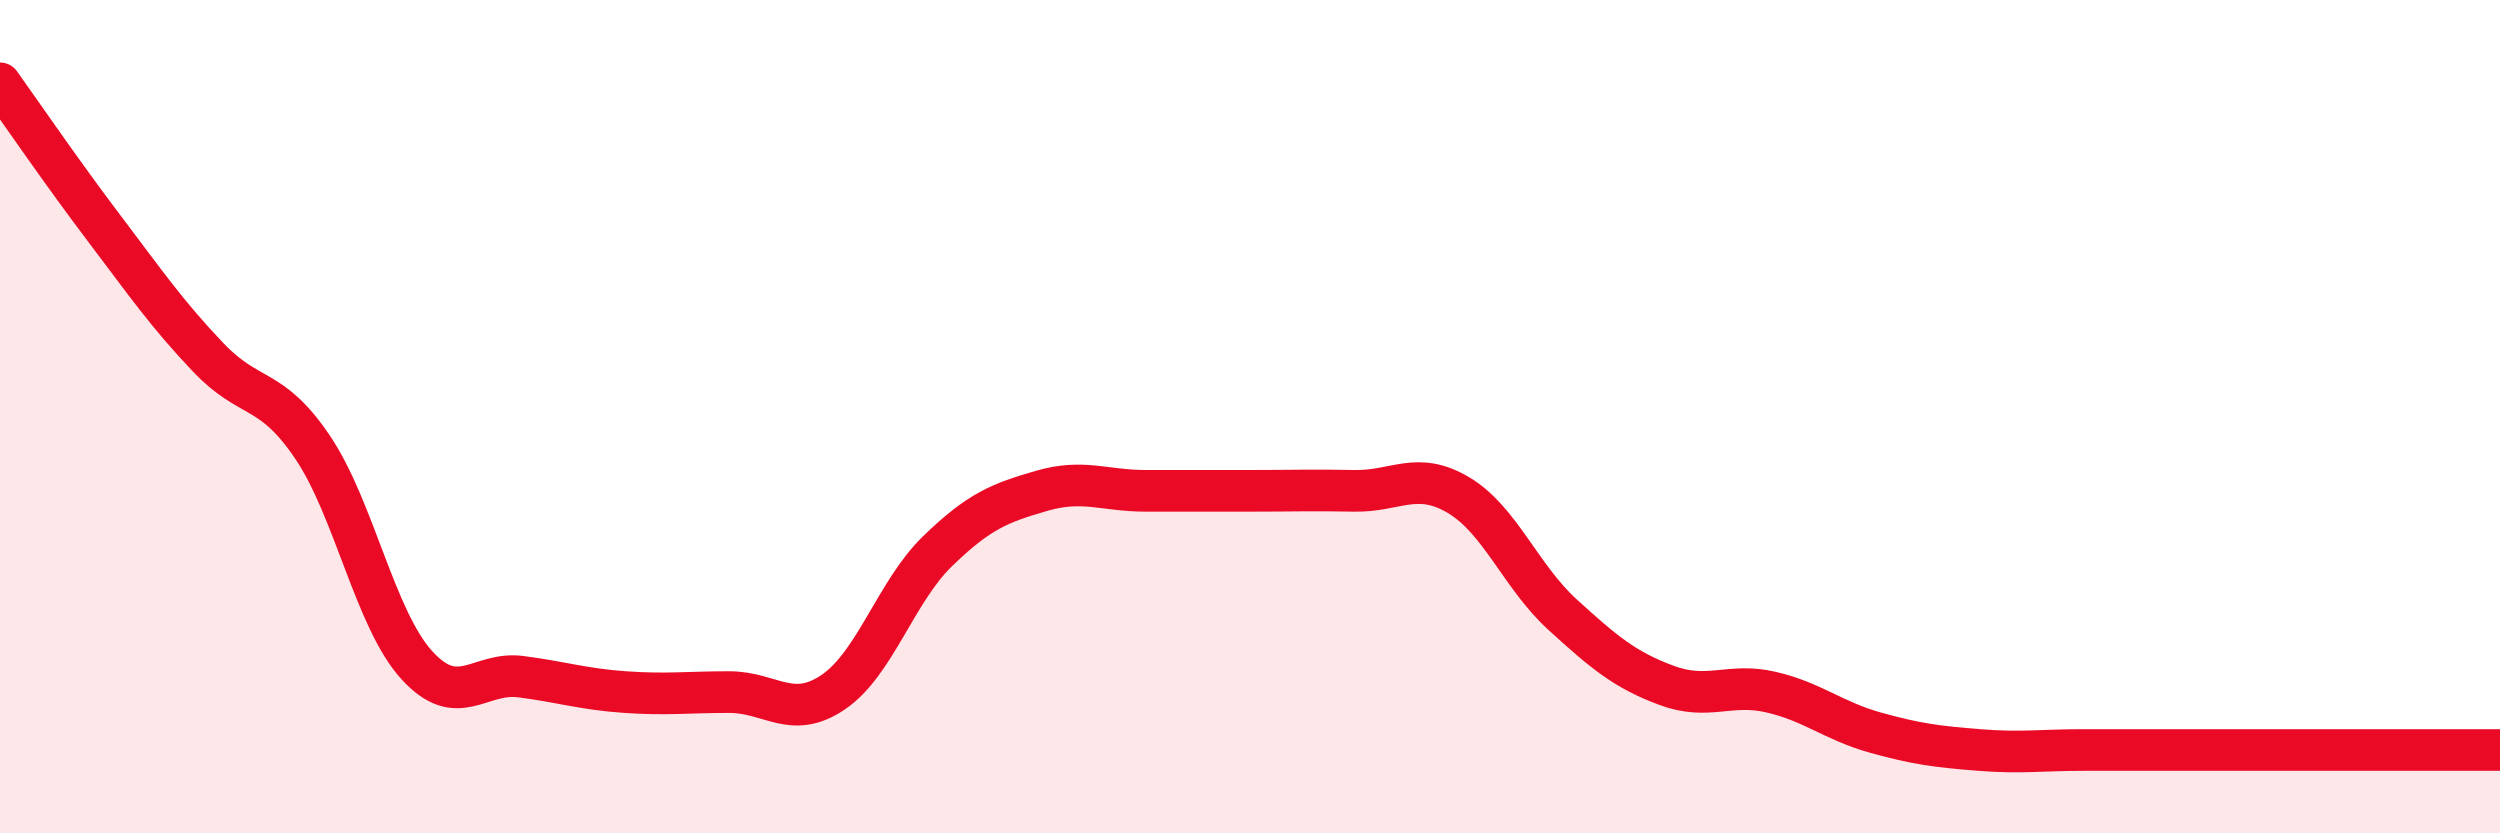 
    <svg width="60" height="20" viewBox="0 0 60 20" xmlns="http://www.w3.org/2000/svg">
      <path
        d="M 0,2 C 0.5,2.7 1.5,4.16 2.5,5.48 C 3.5,6.8 4,7.53 5,8.58 C 6,9.63 6.5,9.25 7.5,10.73 C 8.5,12.21 9,14.86 10,15.96 C 11,17.06 11.5,16.11 12.5,16.24 C 13.5,16.37 14,16.54 15,16.61 C 16,16.68 16.5,16.61 17.5,16.61 C 18.5,16.61 19,17.29 20,16.61 C 21,15.93 21.5,14.2 22.5,13.23 C 23.5,12.26 24,12.07 25,11.78 C 26,11.49 26.5,11.78 27.5,11.78 C 28.5,11.78 29,11.78 30,11.78 C 31,11.78 31.5,11.76 32.5,11.78 C 33.5,11.8 34,11.29 35,11.88 C 36,12.47 36.5,13.84 37.5,14.75 C 38.5,15.66 39,16.08 40,16.45 C 41,16.82 41.5,16.38 42.5,16.61 C 43.5,16.84 44,17.3 45,17.58 C 46,17.86 46.5,17.92 47.5,18 C 48.5,18.08 49,18 50,18 C 51,18 51.5,18 52.5,18 C 53.5,18 53.5,18 55,18 C 56.5,18 59,18 60,18L60 20L0 20Z"
        fill="#EB0A25"
        opacity="0.1"
        stroke-linecap="round"
        stroke-linejoin="round"
      />
      <path
        d="M 0,2 C 0.5,2.7 1.5,4.16 2.5,5.48 C 3.5,6.8 4,7.53 5,8.58 C 6,9.63 6.5,9.25 7.5,10.73 C 8.5,12.21 9,14.86 10,15.96 C 11,17.06 11.5,16.11 12.5,16.24 C 13.5,16.37 14,16.54 15,16.61 C 16,16.68 16.5,16.61 17.5,16.61 C 18.5,16.61 19,17.29 20,16.61 C 21,15.93 21.5,14.2 22.5,13.23 C 23.5,12.26 24,12.07 25,11.78 C 26,11.49 26.5,11.78 27.5,11.78 C 28.5,11.78 29,11.78 30,11.78 C 31,11.78 31.5,11.76 32.5,11.78 C 33.5,11.8 34,11.29 35,11.88 C 36,12.47 36.5,13.84 37.5,14.75 C 38.5,15.66 39,16.08 40,16.45 C 41,16.82 41.5,16.38 42.5,16.61 C 43.5,16.84 44,17.3 45,17.58 C 46,17.86 46.5,17.92 47.5,18 C 48.5,18.08 49,18 50,18 C 51,18 51.5,18 52.5,18 C 53.5,18 53.5,18 55,18 C 56.5,18 59,18 60,18"
        stroke="#EB0A25"
        stroke-width="1"
        fill="none"
        stroke-linecap="round"
        stroke-linejoin="round"
      />
    </svg>
  